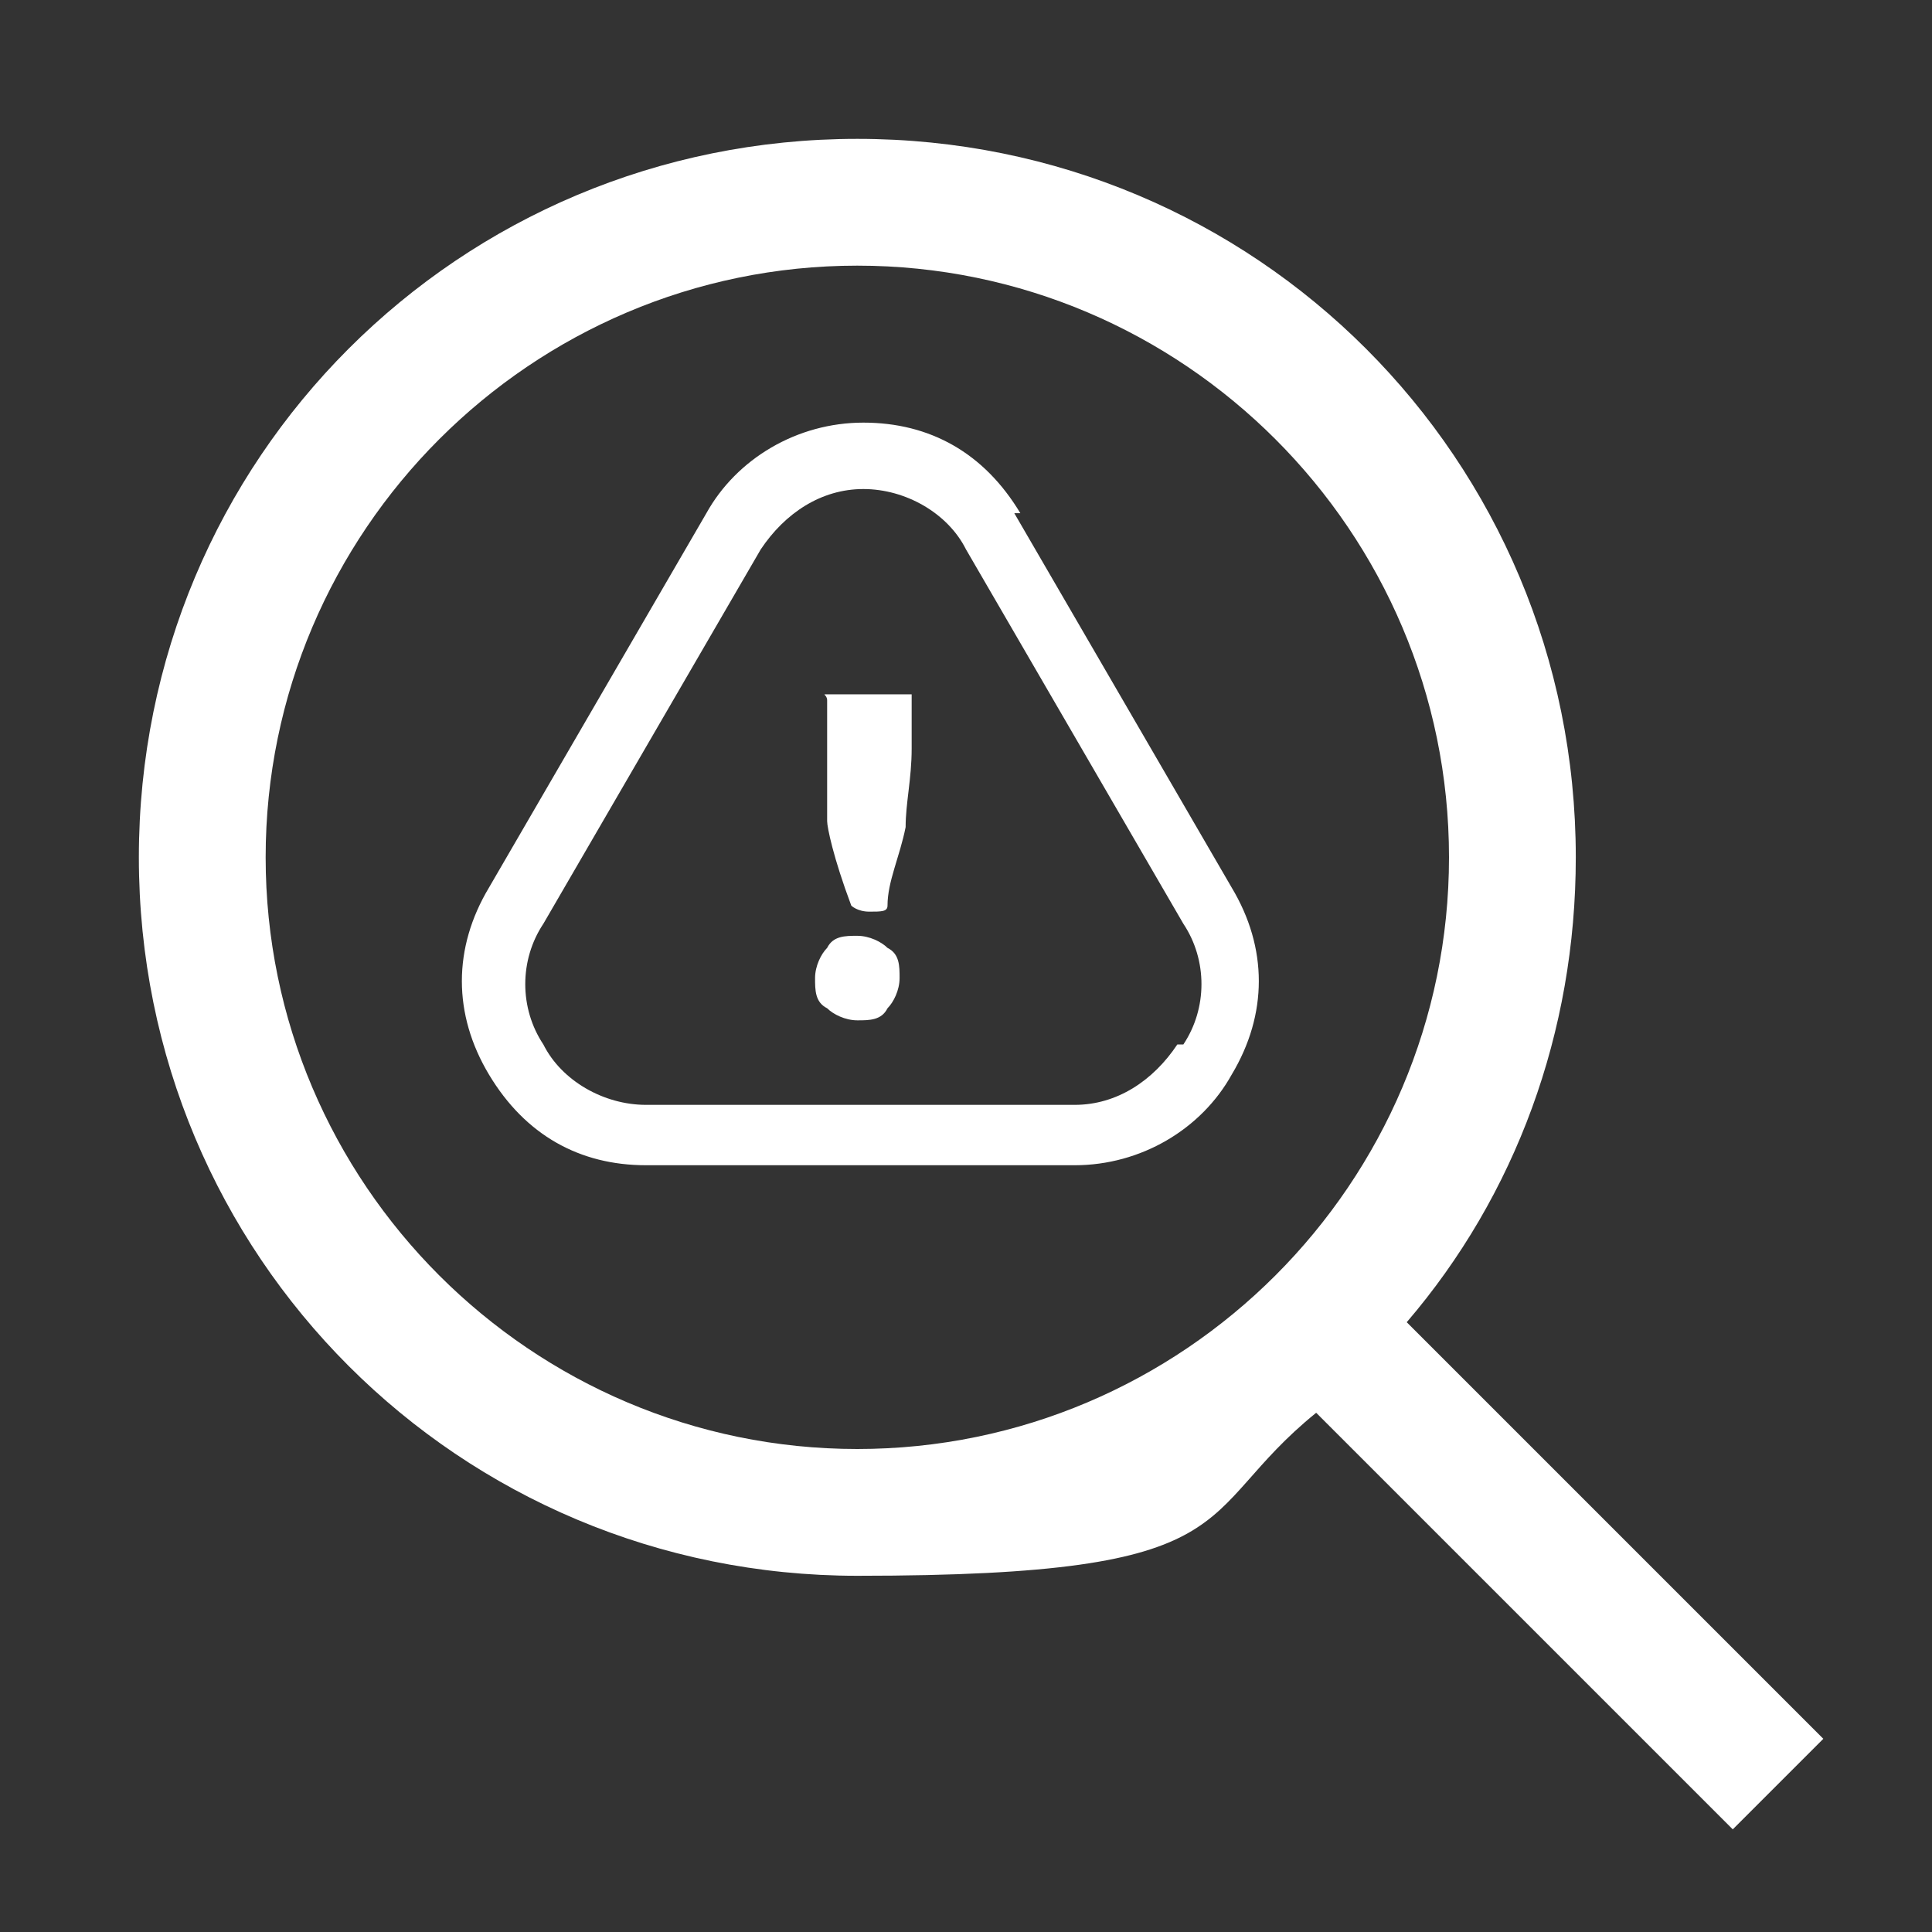 <?xml version="1.0" encoding="UTF-8"?>
<svg id="Layer_1" xmlns="http://www.w3.org/2000/svg" version="1.1" viewBox="0 0 32 32">
  <rect x="0" y="0" width="32" height="32" fill="#333333" stroke="none"/>
  <!-- Generator: Adobe Illustrator 29.2.1, SVG Export Plug-In . SVG Version: 2.1.0 Build 116)  -->
  <defs>
    <style>
      .st0 {
        fill: #fff;
      }
    </style>
  </defs>
  <path class="st0" d="M30.2,28.8l-6.9-6.9c1.8-2.1,2.8-4.8,2.8-7.7,0-6.6-5.3-11.9-11.9-11.9S2.3,7.6,2.3,14.2s5.3,11.9,11.9,11.9,5.5-1,7.6-2.7l6.9,6.9,1.5-1.5ZM14.2,24c-5.4,0-9.8-4.4-9.8-9.8S8.8,4.4,14.2,4.4s9.8,4.4,9.8,9.8-4.4,9.8-9.8,9.8Z"/>
  <path class="st0" d="M16.9,8.5c-.6-1-1.5-1.5-2.6-1.5h0c-1.1,0-2.1.6-2.6,1.5l-3.6,6.2c-.6,1-.6,2.1,0,3.1.6,1,1.5,1.5,2.6,1.5h7.1c1.1,0,2.1-.6,2.6-1.5.6-1,.6-2.1,0-3.1l-3.6-6.2ZM19.5,17.3c-.4.6-1,1-1.7,1h-7.1c-.7,0-1.4-.4-1.7-1-.4-.6-.4-1.4,0-2l3.6-6.2c.4-.6,1-1,1.7-1h0c.7,0,1.4.4,1.7,1l3.6,6.2c.4.6.4,1.4,0,2Z"/>
  <path class="st0" d="M14.2,15.5c-.2,0-.4,0-.5.2-.1.1-.2.3-.2.5s0,.4.2.5c.1.1.3.2.5.2s.4,0,.5-.2c.1-.1.2-.3.2-.5s0-.4-.2-.5c-.1-.1-.3-.2-.5-.2Z"/>
  <path class="st0" d="M14.6,11.5c-.1,0-.2,0-.3,0s-.2,0-.3,0-.2,0-.3,0,0,0,0,.1,0,.3,0,.5,0,.4,0,.5,0,.3,0,.5,0,.4,0,.5.1.6.4,1.4c0,0,.1.1.3.1s.3,0,.3-.1c0-.4.2-.8.3-1.3,0-.4.1-.8.1-1.3s0-.9,0-.9-.2,0-.3,0Z"/>
</svg>